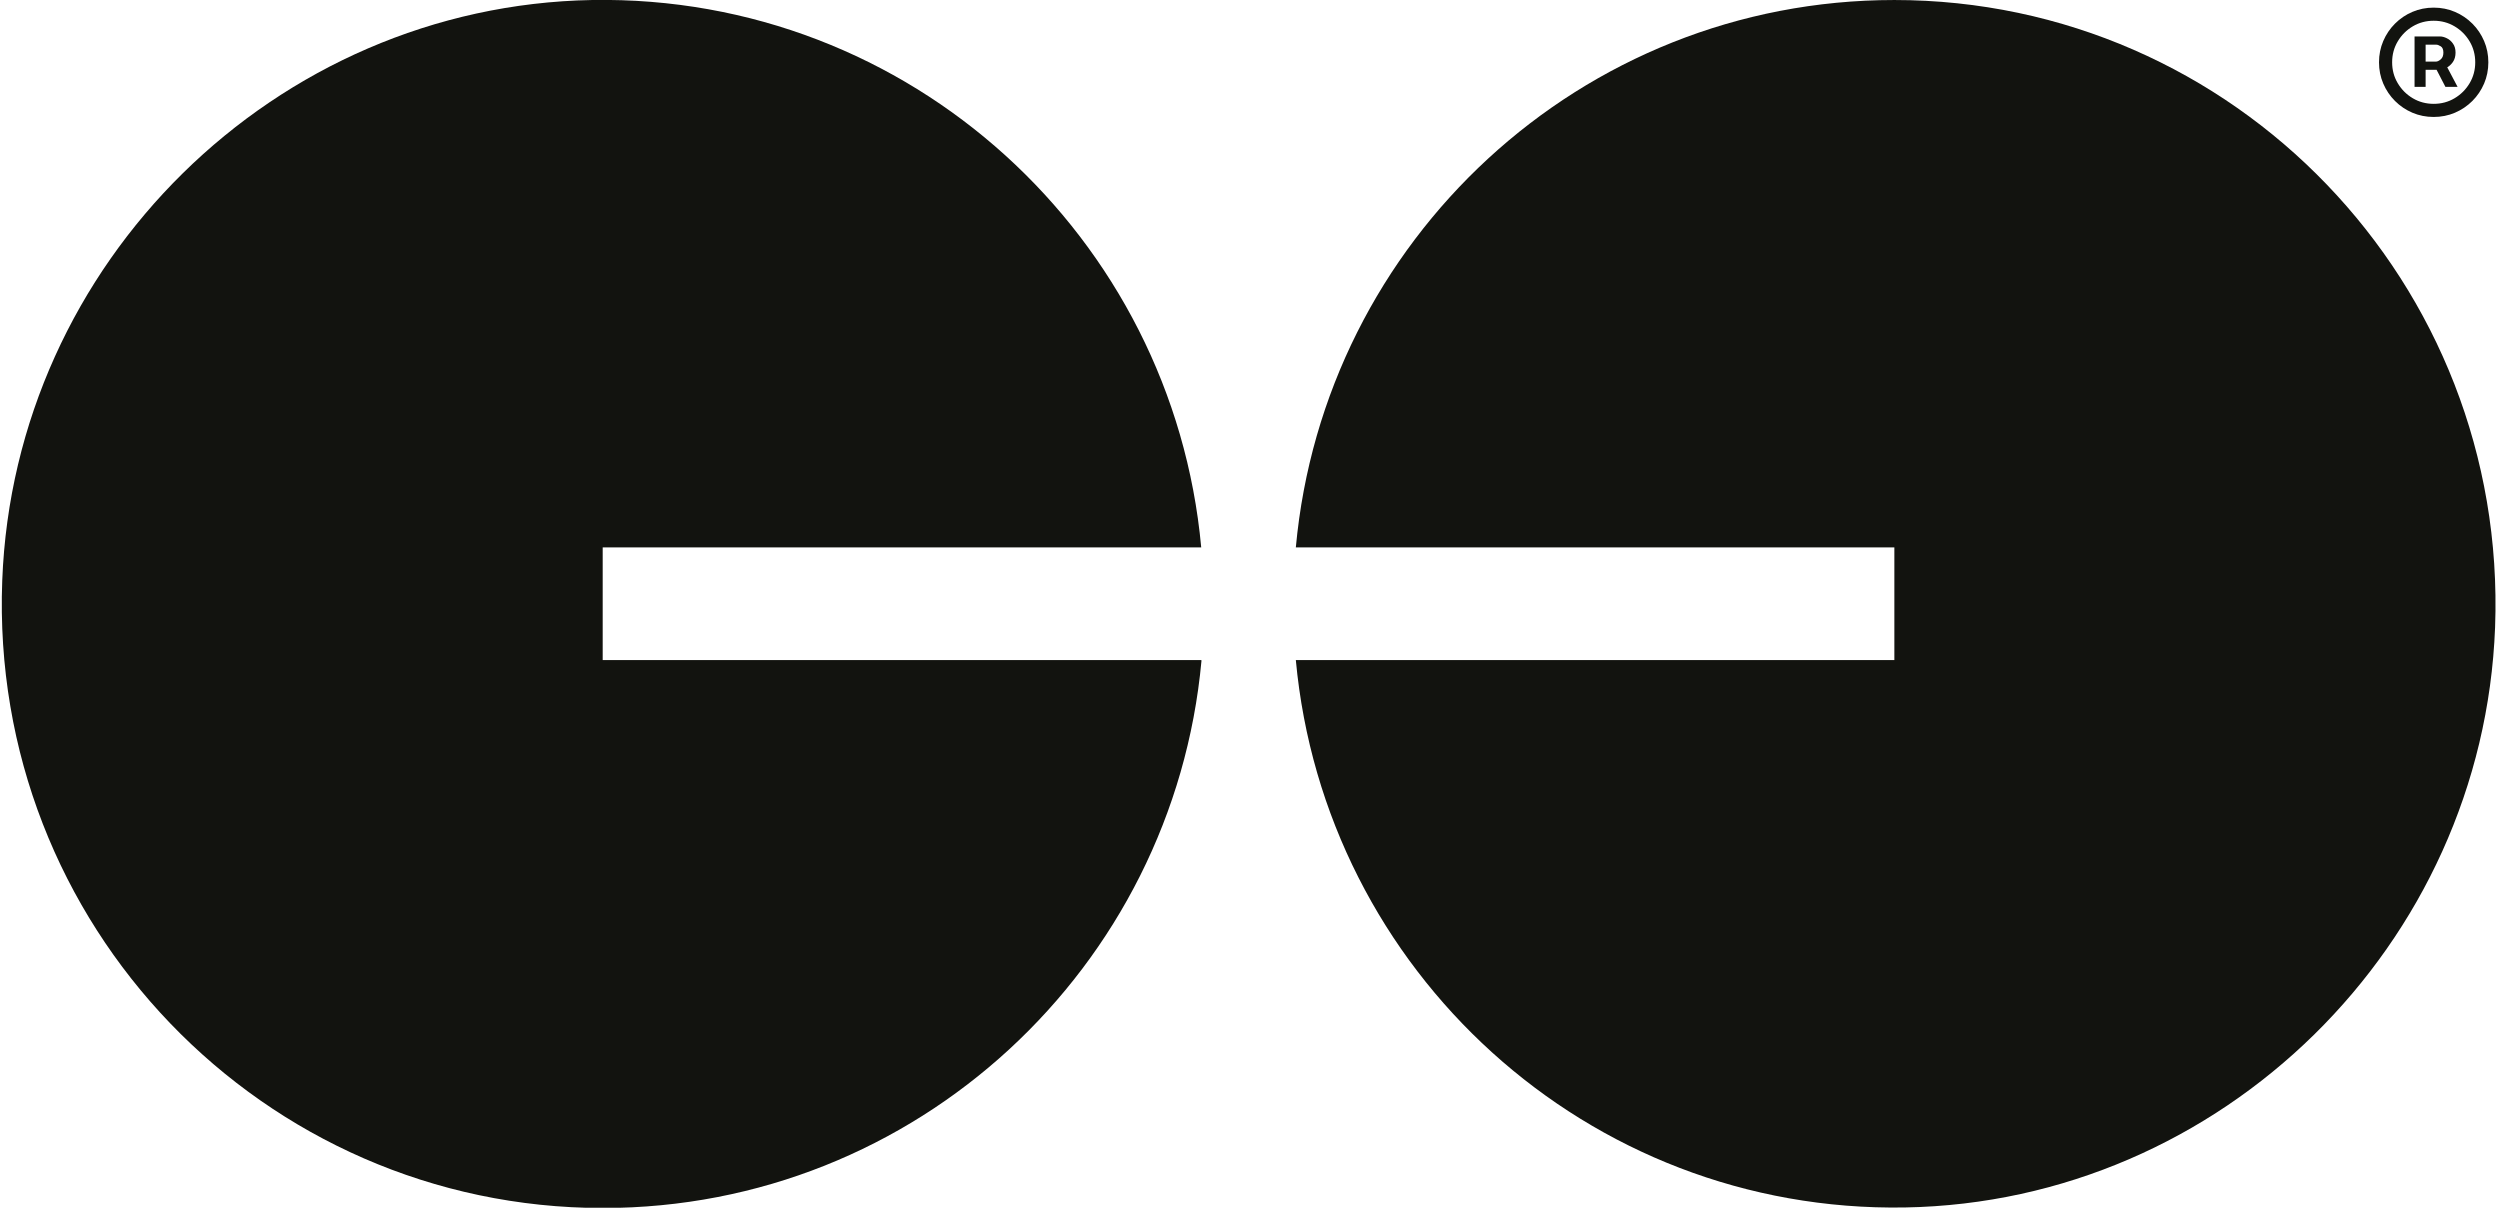 <svg width="207" height="100" viewBox="0 0 207 100" fill="none" xmlns="http://www.w3.org/2000/svg">
<g clip-path="url(#clip0_873_80)">
<path d="M156.853 0.001C130.908 0.001 109.627 19.901 107.295 45.326H156.853V54.654H107.295C109.672 80.372 131.406 100.431 157.736 99.978C183.953 99.525 205.597 78.244 206.593 51.937C207.657 23.456 184.972 0.001 156.853 0.001Z" fill="#12130F"/>
<path d="M99.461 54.653H49.903V45.326H99.461C97.107 19.629 75.35 -0.452 49.02 0.001C22.803 0.476 1.182 21.735 0.186 48.065C-0.901 76.569 21.784 100.023 49.926 100.023C75.848 100.023 97.152 80.123 99.484 54.698" fill="#12130F"/>
<path d="M199.925 7.195V3.019H202.041C202.21 3.019 202.395 3.068 202.595 3.167C202.795 3.261 202.965 3.408 203.104 3.608C203.248 3.804 203.319 4.053 203.319 4.355C203.319 4.66 203.246 4.921 203.099 5.136C202.952 5.347 202.772 5.507 202.561 5.616C202.354 5.726 202.158 5.781 201.973 5.781H200.445V5.102H201.69C201.814 5.102 201.948 5.039 202.092 4.915C202.239 4.79 202.312 4.604 202.312 4.355C202.312 4.098 202.239 3.925 202.092 3.834C201.948 3.744 201.822 3.698 201.712 3.698H200.841V7.195H199.925ZM202.448 5.226L203.489 7.195H202.482L201.463 5.226H202.448ZM201.509 9.684C200.883 9.684 200.296 9.568 199.749 9.334C199.202 9.1 198.721 8.775 198.306 8.361C197.891 7.946 197.567 7.465 197.333 6.918C197.099 6.371 196.982 5.784 196.982 5.158C196.982 4.532 197.099 3.945 197.333 3.399C197.567 2.852 197.891 2.371 198.306 1.956C198.721 1.541 199.202 1.216 199.749 0.983C200.296 0.749 200.883 0.632 201.509 0.632C202.135 0.632 202.721 0.749 203.268 0.983C203.815 1.216 204.296 1.541 204.711 1.956C205.126 2.371 205.45 2.852 205.684 3.399C205.918 3.945 206.035 4.532 206.035 5.158C206.035 5.784 205.918 6.371 205.684 6.918C205.45 7.465 205.126 7.946 204.711 8.361C204.296 8.775 203.815 9.1 203.268 9.334C202.721 9.568 202.135 9.684 201.509 9.684ZM201.509 8.598C202.142 8.598 202.72 8.444 203.24 8.134C203.761 7.825 204.175 7.41 204.485 6.889C204.794 6.369 204.949 5.792 204.949 5.158C204.949 4.524 204.794 3.947 204.485 3.427C204.175 2.906 203.761 2.491 203.24 2.182C202.72 1.873 202.142 1.718 201.509 1.718C200.875 1.718 200.298 1.873 199.777 2.182C199.257 2.491 198.842 2.906 198.533 3.427C198.223 3.947 198.069 4.524 198.069 5.158C198.069 5.792 198.223 6.369 198.533 6.889C198.842 7.41 199.257 7.825 199.777 8.134C200.298 8.444 200.875 8.598 201.509 8.598Z" fill="#12130F"/>
</g>
<defs>
<clipPath id="clip0_873_80">
<rect width="206.475" height="100" fill="white" transform="translate(0.141)"/>
</clipPath>
</defs>
</svg>
